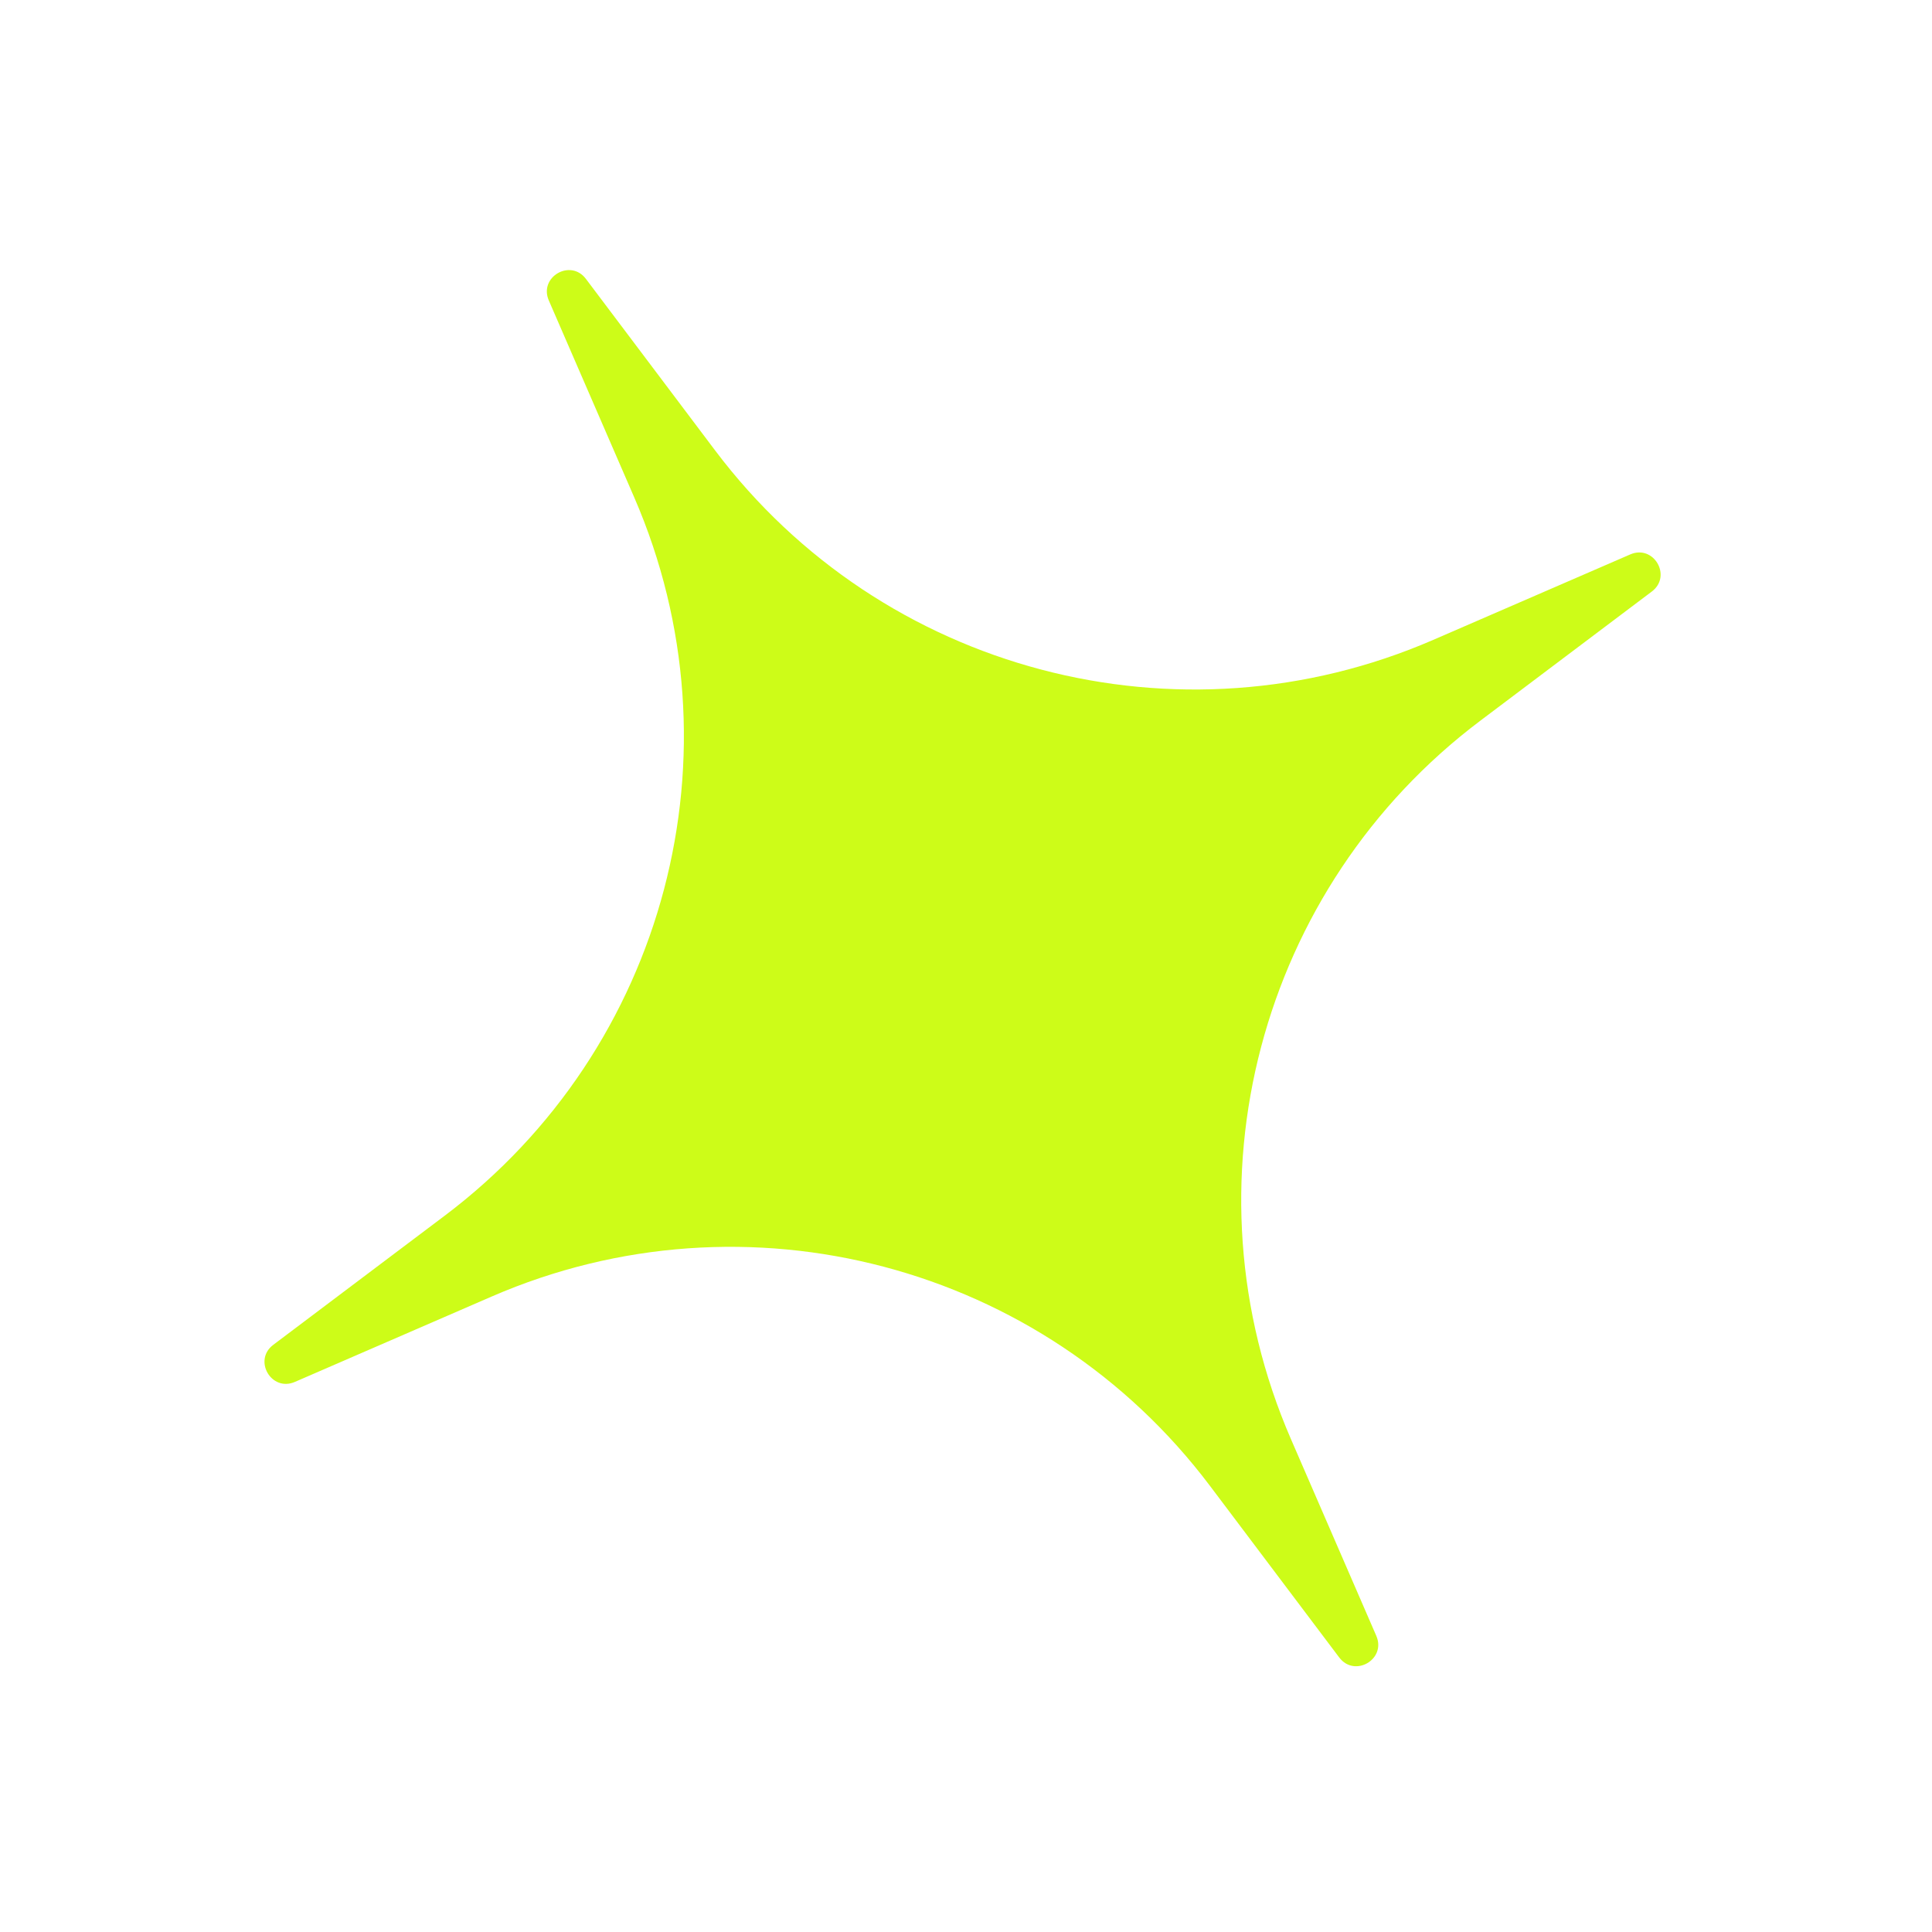 <svg width="122" height="122" viewBox="0 0 122 122" fill="none" xmlns="http://www.w3.org/2000/svg">
<g filter="url(#filter0_f_44_423)">
<path d="M34.656 18.975C34.012 17.491 36.025 16.319 36.998 17.61L45.157 28.443C55.692 42.43 74.439 47.377 90.504 40.407L102.945 35.01C104.428 34.367 105.6 36.38 104.309 37.352L93.477 45.511C79.489 56.046 74.543 74.794 81.512 90.858L86.909 103.299C87.553 104.782 85.54 105.955 84.567 104.663L76.408 93.831C65.873 79.844 47.126 74.897 31.061 81.867L18.62 87.264C17.137 87.907 15.965 85.894 17.256 84.922L28.088 76.763C42.076 66.228 47.022 47.48 40.053 31.416L34.656 18.975Z" fill="#CDFC18"/>
</g>
<defs>
<filter id="filter0_f_44_423" x="0.17" y="0.524" width="121.225" height="121.225" filterUnits="userSpaceOnUse" color-interpolation-filters="sRGB">
<feFlood flood-opacity="0" result="BackgroundImageFix"/>
<feBlend mode="normal" in="SourceGraphic" in2="BackgroundImageFix" result="shape"/>
<feGaussianBlur stdDeviation="8.265" result="effect1_foregroundBlur_44_423"/>
</filter>
</defs>
</svg>
